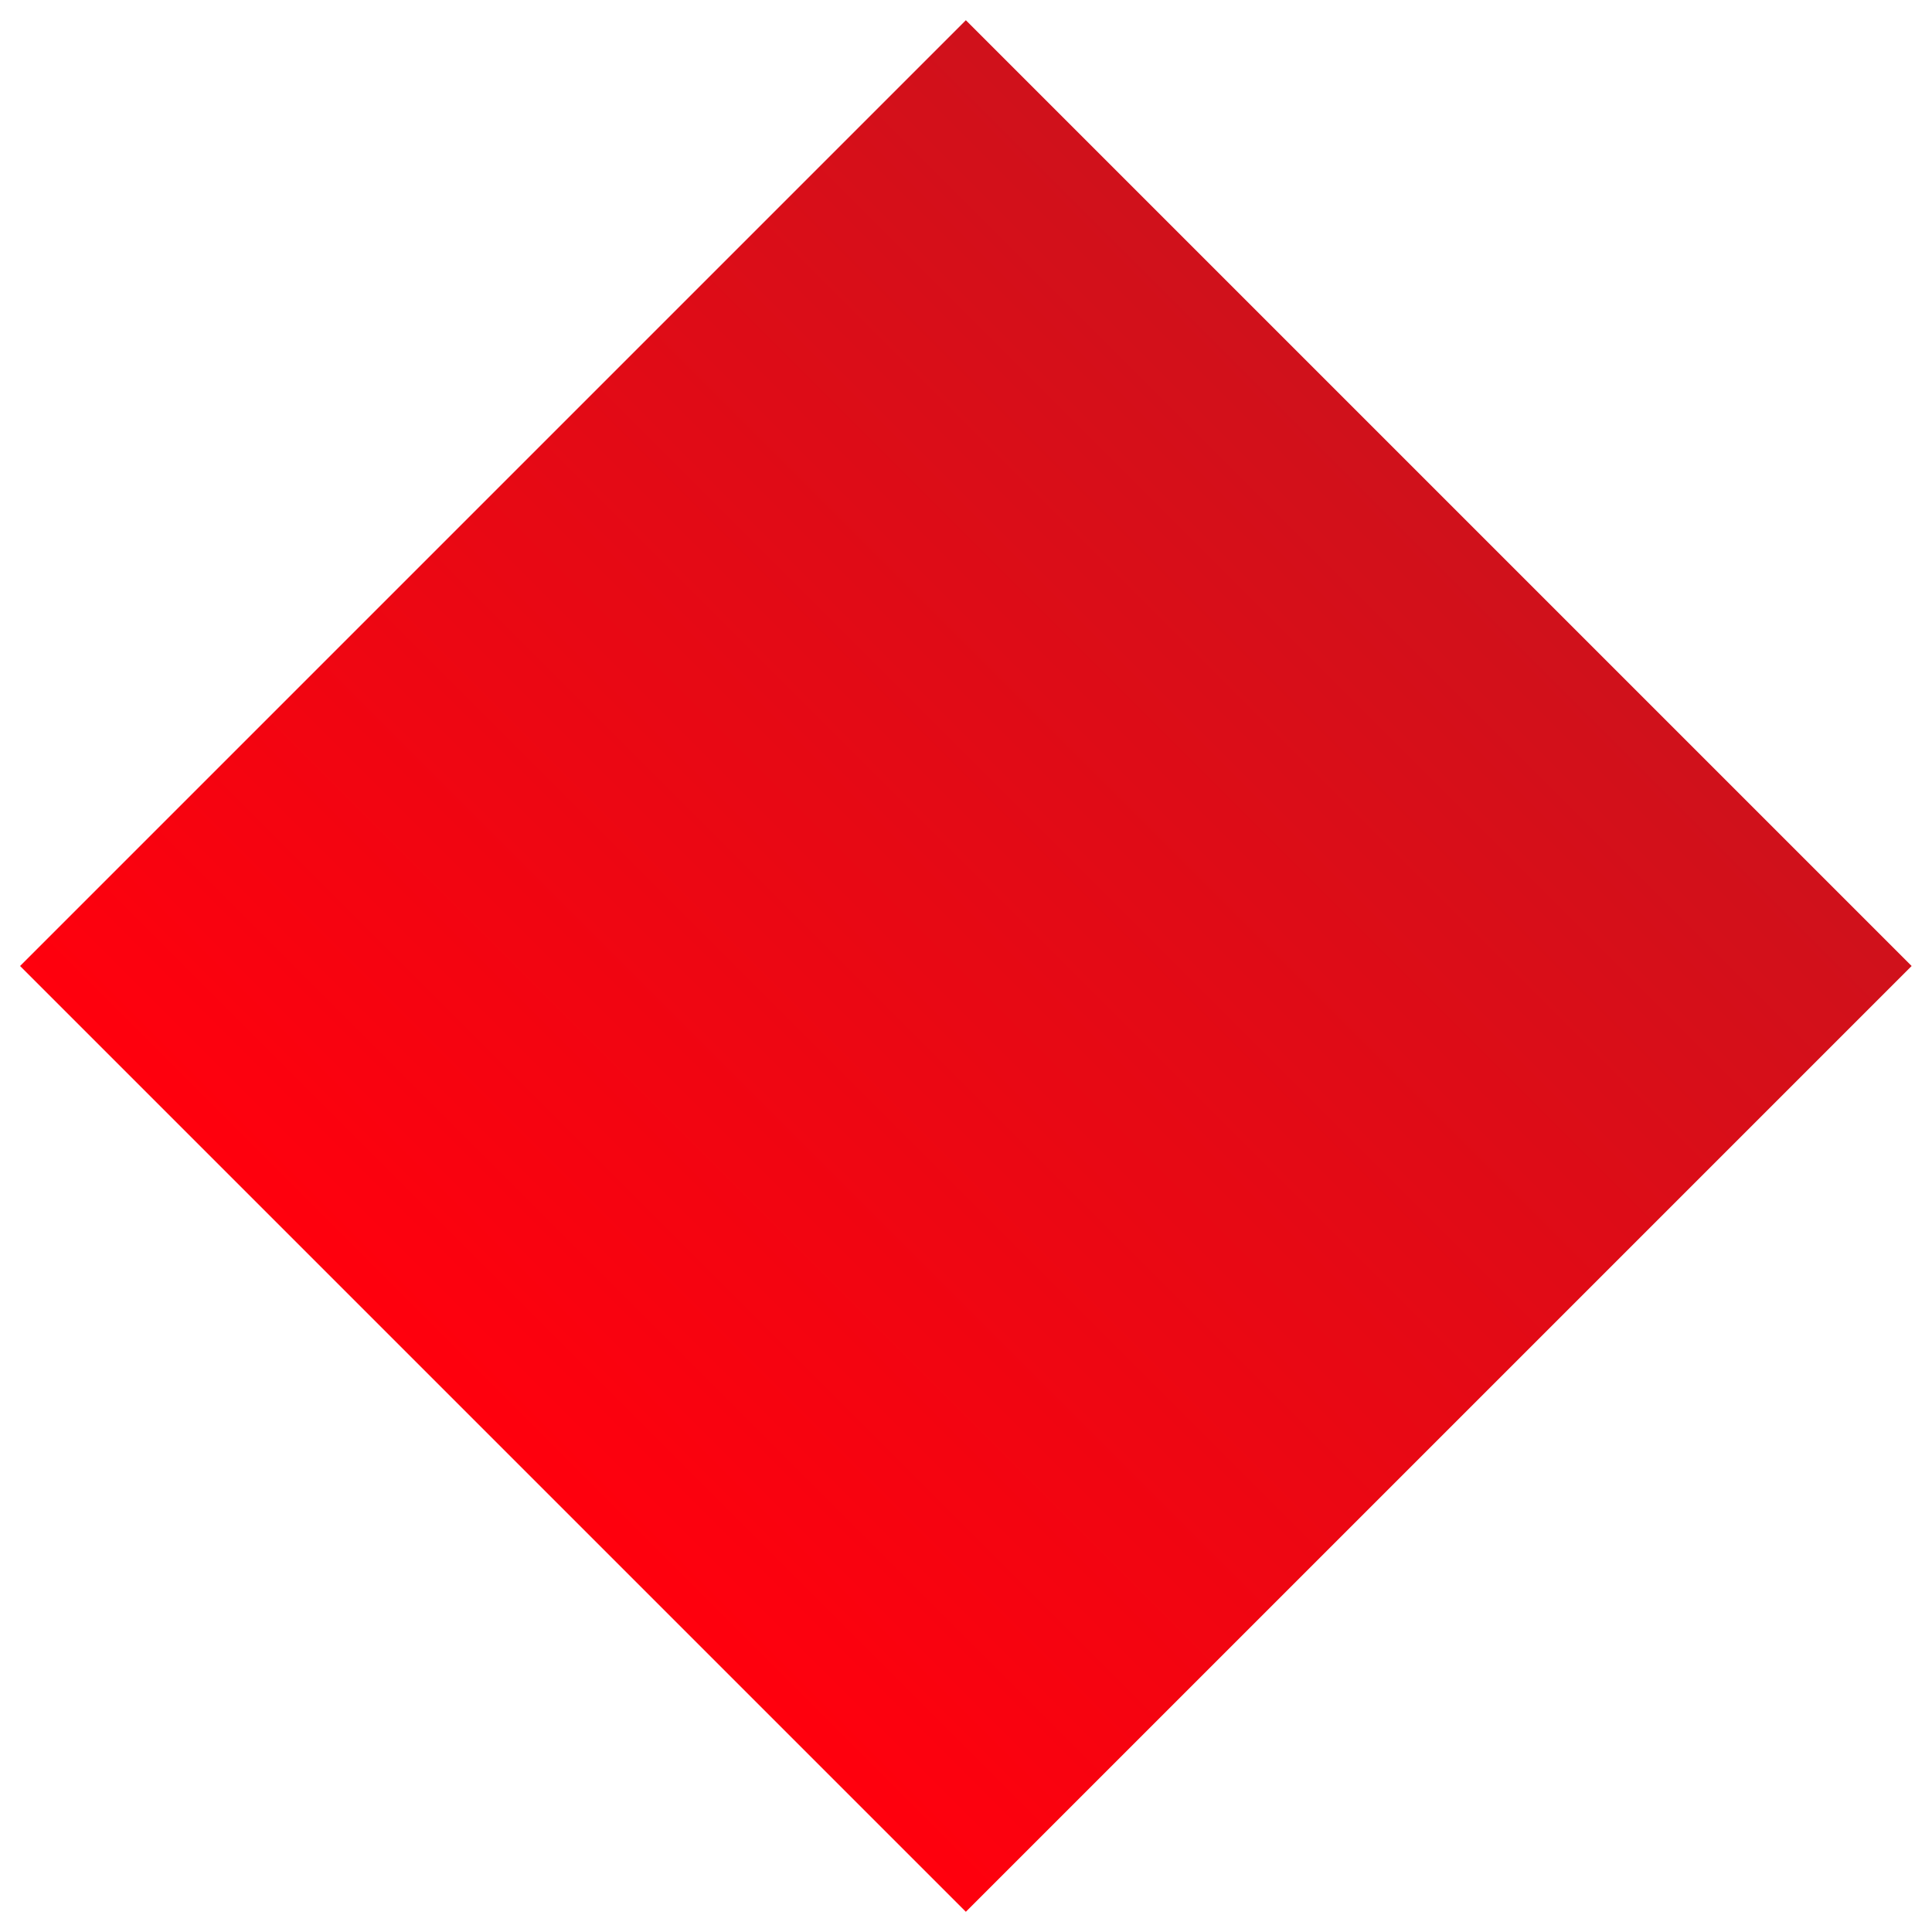 <svg xmlns="http://www.w3.org/2000/svg" xmlns:xlink="http://www.w3.org/1999/xlink" viewBox="0 0 39 39" width="39" height="39"><defs><linearGradient id="b" x1="-599.75" y1="876.21" x2="-599.75" y2="875.21" gradientTransform="translate(-23624.67 16212.72) rotate(90) scale(27 -27)" gradientUnits="userSpaceOnUse"><stop offset="0" stop-color="#d0111b"/><stop offset="1" stop-color="#ff000d"/></linearGradient></defs><rect fill="url(#b)" x="6" y="6" width="27" height="27" transform="translate(-8.08 19.5) rotate(-45)"/></svg>